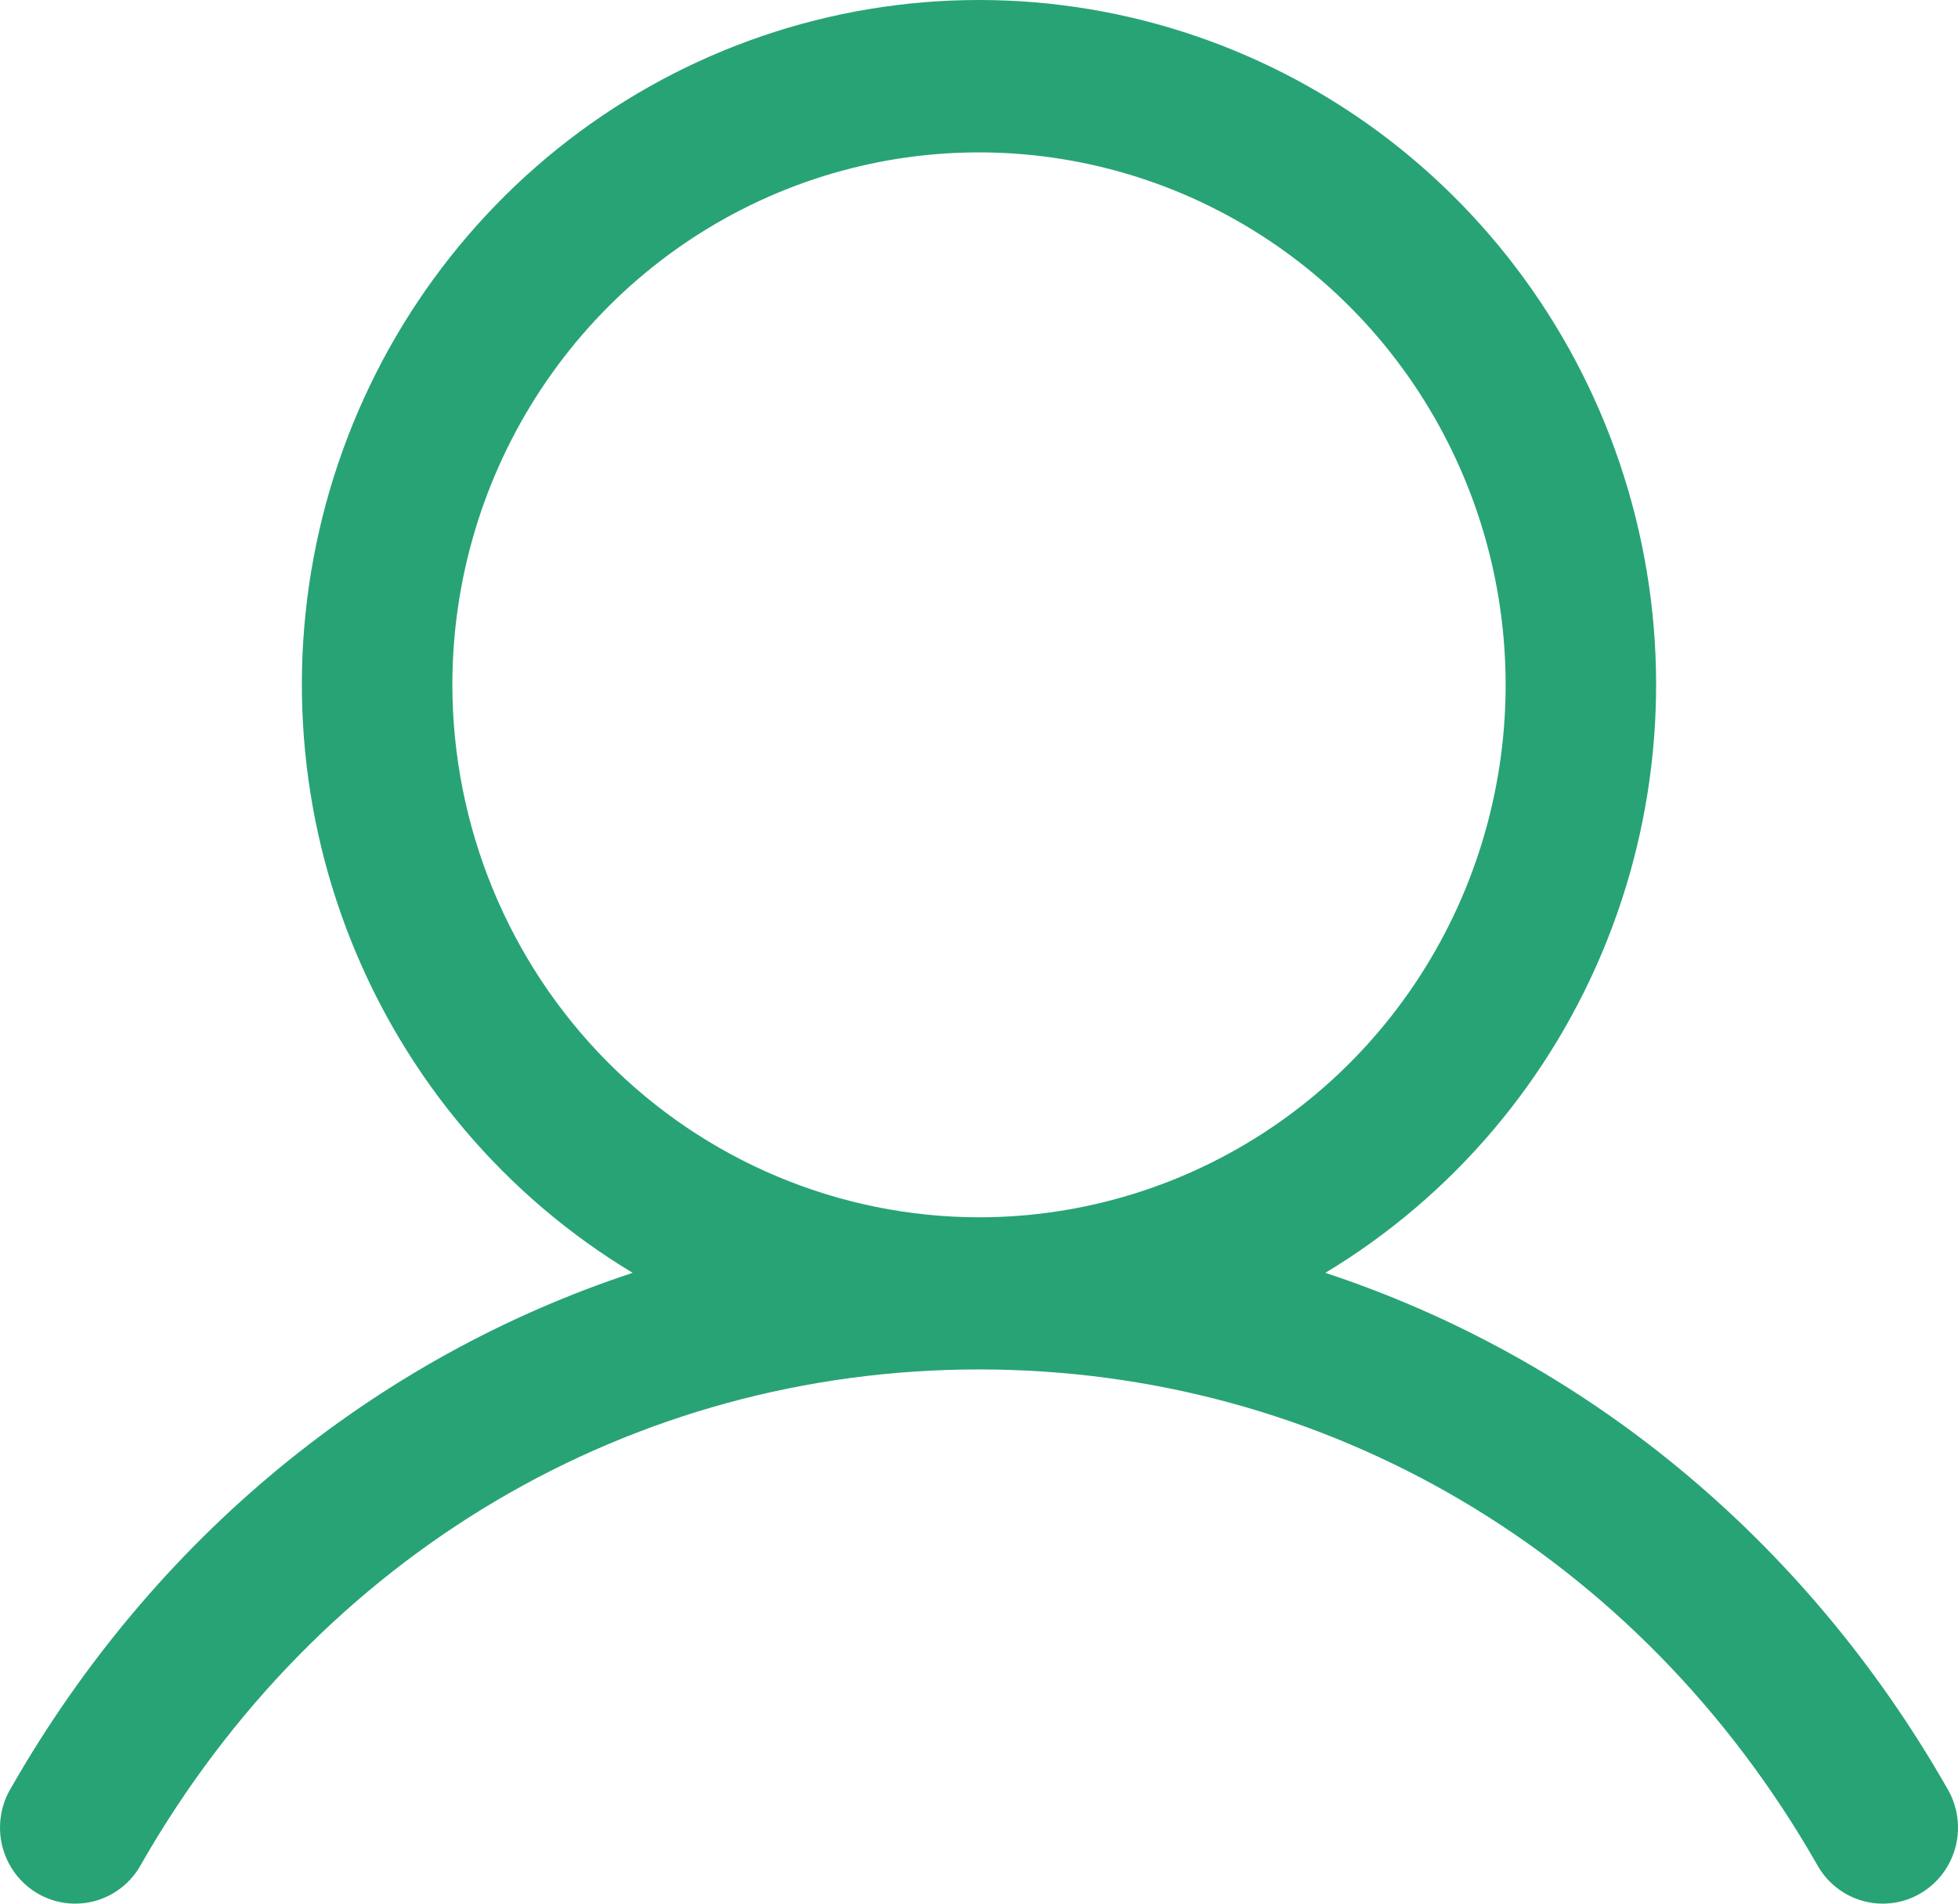 <?xml version="1.0" encoding="UTF-8"?>
<svg xmlns="http://www.w3.org/2000/svg" width="36" height="35" viewBox="0 0 36 35" fill="none">
  <path d="M35.796 32.87C33.163 28.267 29.104 24.967 24.368 23.402C26.711 21.992 28.531 19.844 29.549 17.287C30.567 14.73 30.727 11.906 30.003 9.248C29.28 6.59 27.714 4.246 25.546 2.575C23.377 0.905 20.726 0 18 0C15.274 0 12.623 0.905 10.454 2.575C8.286 4.246 6.72 6.59 5.996 9.248C5.273 11.906 5.433 14.73 6.451 17.287C7.469 19.844 9.289 21.992 11.632 23.402C6.896 24.965 2.838 28.266 0.204 32.87C0.108 33.029 0.043 33.207 0.016 33.391C-0.012 33.576 -0.003 33.764 0.042 33.945C0.088 34.126 0.169 34.296 0.28 34.445C0.392 34.594 0.531 34.719 0.691 34.812C0.851 34.906 1.028 34.966 1.211 34.989C1.395 35.012 1.581 34.998 1.759 34.947C1.936 34.897 2.102 34.811 2.247 34.694C2.391 34.578 2.511 34.433 2.599 34.269C5.857 28.577 11.614 25.178 18 25.178C24.386 25.178 30.143 28.577 33.401 34.269C33.489 34.433 33.609 34.578 33.753 34.694C33.898 34.811 34.064 34.897 34.241 34.947C34.419 34.998 34.605 35.012 34.788 34.989C34.972 34.966 35.149 34.906 35.309 34.812C35.469 34.719 35.608 34.594 35.72 34.445C35.831 34.296 35.912 34.126 35.958 33.945C36.003 33.764 36.012 33.576 35.984 33.391C35.956 33.207 35.892 33.029 35.796 32.87ZM8.317 12.592C8.317 10.655 8.885 8.763 9.949 7.153C11.013 5.543 12.525 4.288 14.294 3.547C16.064 2.806 18.011 2.612 19.889 2.99C21.767 3.368 23.493 4.3 24.847 5.669C26.201 7.038 27.123 8.783 27.497 10.682C27.87 12.581 27.679 14.549 26.946 16.338C26.213 18.127 24.972 19.656 23.38 20.731C21.787 21.807 19.915 22.381 18 22.381C15.433 22.378 12.972 21.346 11.156 19.511C9.341 17.676 8.32 15.187 8.317 12.592Z" fill="#28A376"></path>
</svg>
